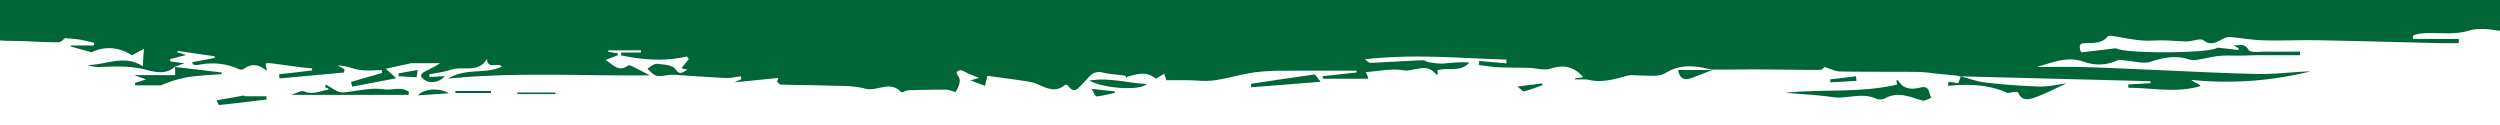 <svg id="Calque_1" data-name="Calque 1" xmlns="http://www.w3.org/2000/svg" viewBox="0 0 2000 100"><defs><style>.cls-1{fill:#006637;}</style></defs><path class="cls-1" d="M1536.47,70c-6.51,1.57-13.47,1.8-17.8-5.38-.18-.32-.87-.32-1.62-.56l.68,3.6c-29.86,6.9-59.87,3.44-89.51,6.57,12.69,1.1,25.47,1.67,38.07,3.49,11.61,1.68,23.38-4.17,34.89,1.38a9.37,9.37,0,0,0,7.35-.68c10.33-5.52,19.63-.64,29.31,2,2.09.58,4.88-1.44,7.34-2.27C1542.65,75.12,1544.41,68.07,1536.47,70Z"/><path class="cls-1" d="M107.2,60.1l9.63,3.39c-4.19,1.38-6.54,2.17-8.9,3l.24,1.76h20.69a93.06,93.06,0,0,1,21.72-6.58c8.87-1.39,17.92-1.64,26.89-2.38L177.38,58l-37.28-4.4V60.1Z"/><path class="cls-1" d="M306.91,71.45c-10.48-1.58-21.64,1.58-32.54,2.49a11.42,11.42,0,0,1-5.58-1.52c-2.73-1.38-5.25-3.15-7.87-4.76-.35.64-.68,1.3-1,2,1,.42,1.95.85,2.91,1.32l-.24.71c-6.36,1.09-12.32,4.33-19.32,1.44-2.46-1-6.41,1.59-10.39,2.75H327l0-2.52C320.76,69,313.61,72.45,306.91,71.45Z"/><path class="cls-1" d="M1051.45,59.58c-16.93,2.31-33.83,4.93-50.73,7.48l.3,2.73,55.57-4.38C1053.63,62,1052.37,59.45,1051.45,59.58Z"/><path class="cls-1" d="M871.3,64.46c12.05,6.52,40.9,8.29,46.21,2.71C902.08,66.62,887.91,61.72,871.3,64.46Z"/><path class="cls-1" d="M195.86,77h0l-.61-.61-21.92,3.87c.64,1.25,1.45,3.85,2,3.79,12.68-1.31,25.33-2.92,38-4.46-.08-.86-.15-1.72-.22-2.58Z"/><path class="cls-1" d="M1353.23,62.44c5.54-2,11-4.27,16.44-6.44-9,0-18.06,0-27.19,0C1343.73,63.41,1347.9,64.32,1353.23,62.44Z"/><path class="cls-1" d="M364.29,74.41h28.45c0-.53,0-1.06.05-1.6H364.31C364.3,73.35,364.3,73.88,364.29,74.41Z"/><path class="cls-1" d="M334.31,76.28,359,74.64C351.88,70,339.22,70.83,334.31,76.28Z"/><path class="cls-1" d="M1484.77,61l-20.67,2.49c.08.8.16,1.61.23,2.4l20.88-1.24C1485.06,63.39,1484.92,62.17,1484.77,61Z"/><polygon class="cls-1" points="1485.21 64.61 1485.21 64.61 1485.21 64.61 1485.21 64.61"/><path class="cls-1" d="M413.89,75.27h30.32c.06-.42.11-.83.17-1.24H414Z"/><path class="cls-1" d="M1213.81,69.24c3.06,2.25,4.53,4.11,5.44,3.86,5-1.34,9.76-3.21,14.62-4.91h0c-.06-.49-.11-1-.17-1.49Z"/><path class="cls-1" d="M318.84,61l14.43.85c.34-2.21.63-4,.94-5.91l-15.37,2.71Z"/><path class="cls-1" d="M873.13,71.07c1.65,2.44,3.12,6.17,4.3,6.08a99,99,0,0,0,14.44-3h0c0-.35,0-.71,0-1.06Z"/><path class="cls-1" d="M0,0V32.35c6.24.47,12.54.33,18.82.55,9.41.34,18.81,1,28.22.88,2,0,4-2.61,5-3.31,4.71.48,8.48.69,12.23,1.3s7.42,1.63,11.12,2.47c-.07.72-.15,1.43-.23,2.14H56.56l.12.87,16.56,4.58c10.66-5.23,22.22-4.12,32.31,2.39,3.09-1.66,5.72-3.06,9.56-5.14L114.22,53C99,43.21,84.58,52.17,70,52a27.43,27.43,0,0,0,11.59,1.52c11.64-.39,23-.87,34.73,2.17,6.86,1.78,16.56,4.52,23.78-2.43l-.24.23,0,0h0l.28,0v-.14l7.4-2.75-11.21-1.44c-.08-.63-.17-1.26-.26-1.88l12.88-3.28-7.21-2.25.33-1,29.54,4.25c.08.44.17.87.25,1.3l-18.23,3.5c.48.92.64,1.68,1,1.78a7.5,7.5,0,0,0,3.26.42c11.4-2.23,22.48-1.66,33.18,3.33a4.74,4.74,0,0,0,4.06-.26c6.06-4.52,11.74-3.73,18.34,1.67-.41-2.6-.63-4.08-.92-6a18.85,18.85,0,0,1,3.36-.21c8.1,1,16.19,2.17,24.28,3.21,3.19.42,6.39.7,9.58,1l-.21,1.6Q236.37,58,223.24,59.41c.14,1.12.28,2.23.41,3.35L275.33,58l.21-2.57c-1.78-1-3.54-2-5.32-3.05,6.23,0,11.59,2.62,17.2,3.51,5.88.94,12,.22,18.07.22,0,.76.08,1.51.13,2.27l-24.84,7.17c.33,1.25.66,2.5,1,3.75L317,62.59,308.59,55l20.29-4.43H352c-4.21,3-8.48,4.64-12.43,6.85-3.71,2.09-3.47,4.1.36,6.68,4.48,3,11.73,1.7,16-3.19l-12.32.7c-.12-.69-.24-1.39-.37-2.08,5.72-1.19,11.61-1.84,17.12-3.67,9.92-3.29,22.61,2.93,29.2-8.75.66,9.06,8.83,2.29,11.92,6.16-13,6.37-28.78.75-42.88,9.61,54.78-5.39,107.74-2,161.33-2.61-5.47-2.8-10-5.17-14.57-7.41-.9-.43-2.43-.87-3-.43-7.79,5.71-12.06-1-17.94-4.45l9.89-3.8c-.12-.56-.25-1.1-.37-1.65-2.42-.34-4.86-.67-7.28-1,0-.42,0-.85.08-1.27h26l.06,1.74H496.88l0,2.27c17.38,3.66,34.88,5.09,52.69.9.47.71.95,1.44,1.43,2.15l-5.89,7.19L550,55.8c-3.27,1.16-5.64,5.28-9.62-.48-2.31-3.34-9.64-3.79-14.84-4.26-2.49-.23-5.24,2.53-7.63,3.8,6.59,6.61,6.59,6.59,16.32,5.27a25.71,25.71,0,0,1,5-.29c13.92.85,27.83,1.93,41.76,2.56,3.87.18,7.78-.9,11.66-1.4.16.75.31,1.5.46,2.25l-5.4,2.62,35-3.53c-.36.94-.72,1.89-1.09,2.84.92.87,1.83,2.46,2.78,2.49,12.34.38,24.68.33,37,.8,10.25.38,20.89-.23,30.59,2.42s20-6.88,28.83,2.73c.7.77,4-1.35,6.2-1.42,10-.32,19.9-.55,29.86-.47,2.7,0,7.37,2.36,7.75,1.68,1.8-3.14,3.77-7.3,3-10.45-.61-2.53-4.68-4.94-.2-6.65,2.08-.79,5.49,1.93,8.29,3l7.58,3c-3.3.93-5.13,1.43-7,1.94L788,68.66c.41-1.7,1-4,1.92-8,11.33,1.6,22.9,2.92,34.35,4.92,9.15,1.6,17.55,10.7,27.62,2.47a2.41,2.41,0,0,1,2.35.26c5.44,7.65,8.48,1.86,12.38-1.85C870.91,62.31,874,56,882,58c5.87,1.44,12,1.61,18.05,2.52.49.08.78,1.37,1.17,2.1.26-.44.43-1.17.77-1.26,7.57-2.1,15.08-4.62,22.33,1.37.69.56,4-2.06,7.06-3.77l1.75,5.21c5.78,0,11.34,0,16.9,0,7,.08,14.08,1.1,20.91.15,10.91-1.5,21.58-4.77,32.48-6.4a177.13,177.13,0,0,1,24.37-1.3c19.13-.18,38.26-.06,57.39-.06.06.48.11.95.17,1.42l-27.3,3,.36,2h36.44l-2.14-5.33c10.36-.68,20.24-3,29.47-1.43,8.86,1.55,19-6.75,26.63,3.28.11.15.54.07,1.43.13-.13-1.27-.24-2.46-.33-3.35,8.35-2.79,18.21,2,25.56-6.19-7.33-.77-14.45.32-21.6.77A51.49,51.49,0,0,1,1143,49.71c-1.69-.27-3.32-1.6-4.93-1.53-13.94.61-27.88,1.5-41.82,2.09-1.19,0-2.46-1.52-4.42-2.81,38.65-4.51,76-.9,113.34.24,0,1-.07,2-.1,3l-21.72-1.93c-.1,1.07-.19,2.16-.28,3.23,5,.62,10,1.55,15.06,1.78,8.38.4,16.78.27,25.18.53,5.66.17,11.79,2.22,16.86.64,10.25-3.19,18.52-2.29,26.43,6.84l-6.66.91,0,.82h9.24c-1.46-2.91-2.91-5.83-4.41-8.84,2-.93,5-2.28,7.89-3.63l-.5-1.77-14.27-.92c0-.36,0-.72,0-1.07h.06c0,.35,0,.71,0,1.06q7.14.45,14.27.93c.16.58.33,1.17.5,1.75l-7.89,3.65c1.49,3,3,5.92,4.4,8.84h0c0,.09.09.18.14.27l0-.06,0,.06.57-.17c11.34,3,22.06-.33,32.81-3.31l-16.24-1.72-7.31,2.21,7.31-2.22,16.25,1.73h0l.48,0v0l1.51-.21h0l24.61-3.31h0l-24.56,3.3c6.7.22,13.39.6,20.08.46a16.84,16.84,0,0,0,8-2.4c12-7.37,24.43-5.4,37-2.32l-.12,0h.32l.19,0,0,0h.08l-.13-.14c12.74,0,25.46-.2,38.18-.15,15.9.08,31.79.41,47.69.37,1.5,0,3-1.86,3.68-2.32,4.27,1.3,8.29,3.5,12.34,3.58,20.76.4,41.54.12,62.3.38,6.13.08,12.24,1.12,18.37,1.71l11.81,1.11,3.91.86-.16-.14h.09l.18.15c-.68,1.8-1.36,3.58-2,5.3l-7.73-1.21-.51,3.37c16.74-1.71,33-1.05,47.92,5.75,2.88-.73,7.84-1.44,8.33-.26,2.78,6.71,8.43,5.47,12.48,4.07,8.87-3.05,17.24-7.51,26.19-11.58-7.27.93-14.43,2.73-21.55,2.53-14.35-.42-28.72-1.54-43-3.14-6.85-.77-13.51-3.25-20.26-5l151.9,3.89.06,1.6-17.89,1,.18,2.67c19.24,0,38.56,4.43,57.76-1.42a5.76,5.76,0,0,0-3-2.11c-1.12-.54-2.15-1.27-4.68-2.8a279.24,279.24,0,0,0,95.6-6.79c-13.84.33-27.65,2.33-41.42,2.07-30-.57-60.08-2.3-90.13-3.54-16.84-.7-33.67-1.53-50.51-2-12.36-.32-24.72-.07-37.08-.07,12.59-3.3,24.46-9.11,38.27-4a34.86,34.86,0,0,0,26.6-1.38c1.67-.76,4.09.09,6.17.23,6.84.44,14.36,2.93,20.39.91,10.51-3.52,20.37-5.18,31-1.66a14.86,14.86,0,0,0,6.7.06c5.73-.9,11.37-2.47,17.12-3s11.41-.15,17.13-.23c4.45-.06,8.91-.3,13.36-.32,11.34-.06,22.69,0,34,0,0-1,0-1.92,0-2.88-8.75,0-17.51.13-26.27,0-5.18-.1-13.47,1.13-14.91-1.39-3.47-6.09-8.09-3-12.14-3.79l4.33,2.63c-.09.42-.18.84-.26,1.27L1774,38.06c-4.71,4.74-74.73,5.1-81.12.52-10.58,1.29-19.05,2.34-27.55,3.25-.37,0-.88-1.21-1.33-1.93v-.07h0l0,0v0l0,0c-.23-3.12-1-5.25,4.71-5.4,5.54-.13,12.8.65,17.39-5.24.63-.82,3-.52,4.53-.3,7.36,1.1,14.67,2.74,22.07,3.41,6.06.57,12.22-.1,18.35,0s12.33.83,18.49.83c4.58,0,10.67-2.85,13.43-.79,7,5.21,11.43.15,16.81-1.9a9.85,9.85,0,0,1,4.26-.82c9.07.83,18.09,2.42,27.15,2.66,14.58.39,29.19-.35,43.77-.08,32.4.61,64.8,1.56,97.2,2.33,5,.12,9.92,0,14.89,0,0-1.12,0-2.25,0-3.37h-36.56l-.27-2.35a14.87,14.87,0,0,1,3.33-1.49c13.62-2.46,27.19,1.52,41.46-2.81,7.63-2.32,16.28-1.14,25,.16V0ZM176.39,45h0v0Zm48.74,2.1h0Zm22.29.88h0c1.23-2.89,2.51-5.53,6.09-6.41C249.93,42.44,248.66,45.08,247.42,48Zm9.67-6.71c-.4,0-.79,0-1.15,0,.37,0,.75,0,1.16,0,5,.23,10,.31,15.08.32C267.15,41.57,262.12,41.49,257.09,41.26Zm25,3.35,15.63-1.52h0Zm119,3.12-7.55-6.91h0l7.55,6.9Zm6.68-6.2c4.55-.66,10.15,1.73,15.17-.71h0C417.88,43.27,412.28,40.87,407.73,41.53Zm56.68,13.09-41.88-4.09V45.7l40.22,4.72-40.21-4.71v4.82l41.87,4.09Zm12.83-1.25c-6.28,2.26-11,.24-14.88-6.74h0c3.83,7,8.59,9,14.87,6.74a5.85,5.85,0,0,0,1-.63A5.85,5.85,0,0,1,477.24,53.37Zm3.18-3.71a6.09,6.09,0,0,1-1.87,2.8,6.07,6.07,0,0,0,1.86-2.8,1.33,1.33,0,0,0-.32-.89C480.33,49.14,480.48,49.47,480.42,49.66Zm166.16-7c0,.55,0,1.09.07,1.64h0c0-.55,0-1.09-.07-1.64ZM636.4,61.8h0l2.66-.63Zm5.79-8h0l3.57.82ZM639.72,48h0l7.59,4.88Zm9.52,6.83c.07-.19.14-.38.22-.57h0Zm7.67,2.13h0c1.36-3.42,2.32-5.85,3.56-9h0C659.23,51.09,658.26,53.52,656.91,56.94Zm6.34-8.11h23.63c0,.8.09,1.61.14,2.4h0c0-.79-.08-1.61-.13-2.39H663.25Zm23.38,2.44-6.28.56c0,.41-.08.8-.12,1.19h0c0-.41.09-.8.14-1.19Zm-11.72,5.27a22.47,22.47,0,0,0,14.28-1.79h0A22.4,22.4,0,0,1,674.91,56.54ZM680,42.83c.06.71.11,1.42.17,2.13h0c0-.71-.11-1.42-.16-2.14h0ZM728.36,53.6c-6.54.8-13.08,1.62-19.84,2.46h0l19.84-2.47h0c0-.38,0-.73,0-1.1C728.38,52.86,728.37,53.23,728.36,53.6Zm65.24,3.12h0l29,2.93h0Zm235.33-7.21.23,0-.23,0c8.72,3.08,17.35,4.47,27.2-2.17C1046.28,54,1037.65,52.59,1028.93,49.51Zm247.63.73h0l14.85-2.92h0Zm19.16-4.81c-.17-1.08-.36-2.17-.55-3.25h0c.19,1.08.37,2.16.56,3.25Zm11.33,8.16a17.94,17.94,0,0,1-2.12.68,17,17,0,0,0,2.06-.67c.42-.16.84-.31,1.27-.43C1307.85,53.29,1307.45,53.43,1307.05,53.59Zm63,2.28h0Zm7.13-13.14-80.76,2.68,80.76-2.69Zm263.13-18.35h0c0,.53,0,1.08,0,1.62h0C1640.26,25.46,1640.27,24.92,1640.27,24.38Zm8.37,8.28a4.92,4.92,0,0,1,1.71,0,4.88,4.88,0,0,0-1.66,0c-11.17,1.86-22.34,3.81-34.54,5.91,1.55,1.41,2.1,2.34,2.67,2.37h0c-.57,0-1.12-1-2.68-2.38C1626.31,36.47,1637.47,34.53,1648.64,32.66Zm-79,6.34-7,1Zm-21.2-3.19c0,.64,0,1.28,0,1.91,0-.64,0-1.28,0-1.91ZM1601,53.87l-1.92-.06,1.92.06h0Zm28.79-7.1c-16.48,0-32.31-.42-48.1.14-11.38.41-22.7,2.9-34.08,3.06-14.17.2-28.34-1.18-42.52-1.61-9.72-.31-19.46-.08-29.18-.29-5.75-.13-11.49-.66-17.25-1h0c-.06,1.08-.11,2.16-.17,3.23,5.17,0,10.34-.13,15.49,0,10.73.36,21.45.89,32.17,1.33,12.82.52,25.63,1.24,38.46,1.48,14.65.3,29.32.12,44,.4-14.65-.28-29.32-.1-44-.39-12.83-.25-25.64-1-38.47-1.48-10.71-.44-21.43-1-32.16-1.33-5.15-.17-10.32,0-15.49,0,0-1.08.11-2.16.17-3.23h0c5.74.36,11.49.88,17.25,1,9.72.22,19.46,0,29.18.29,14.18.43,28.35,1.81,42.51,1.61,11.38-.16,22.71-2.65,34.09-3.05,15.8-.57,31.63-.14,48.11-.14Zm15-4.87c1.88.19,3.77.46,5.64.65C1648.48,42.36,1646.59,42.09,1644.71,41.9Zm12.71-4.47a10.19,10.19,0,0,0,4.88-.66h0A10.3,10.3,0,0,1,1657.42,37.43Zm208.33-15.82a344.69,344.69,0,0,0-54.34-4,344.73,344.73,0,0,1,54.35,4Zm12.44-.62c-.09-.95-.17-1.91-.26-2.86h0c.09.95.17,1.91.25,2.86,11-.44,22.28,2.56,34.36-2.86h0C1900.47,23.56,1889.17,20.56,1878.19,21Z"/></svg>